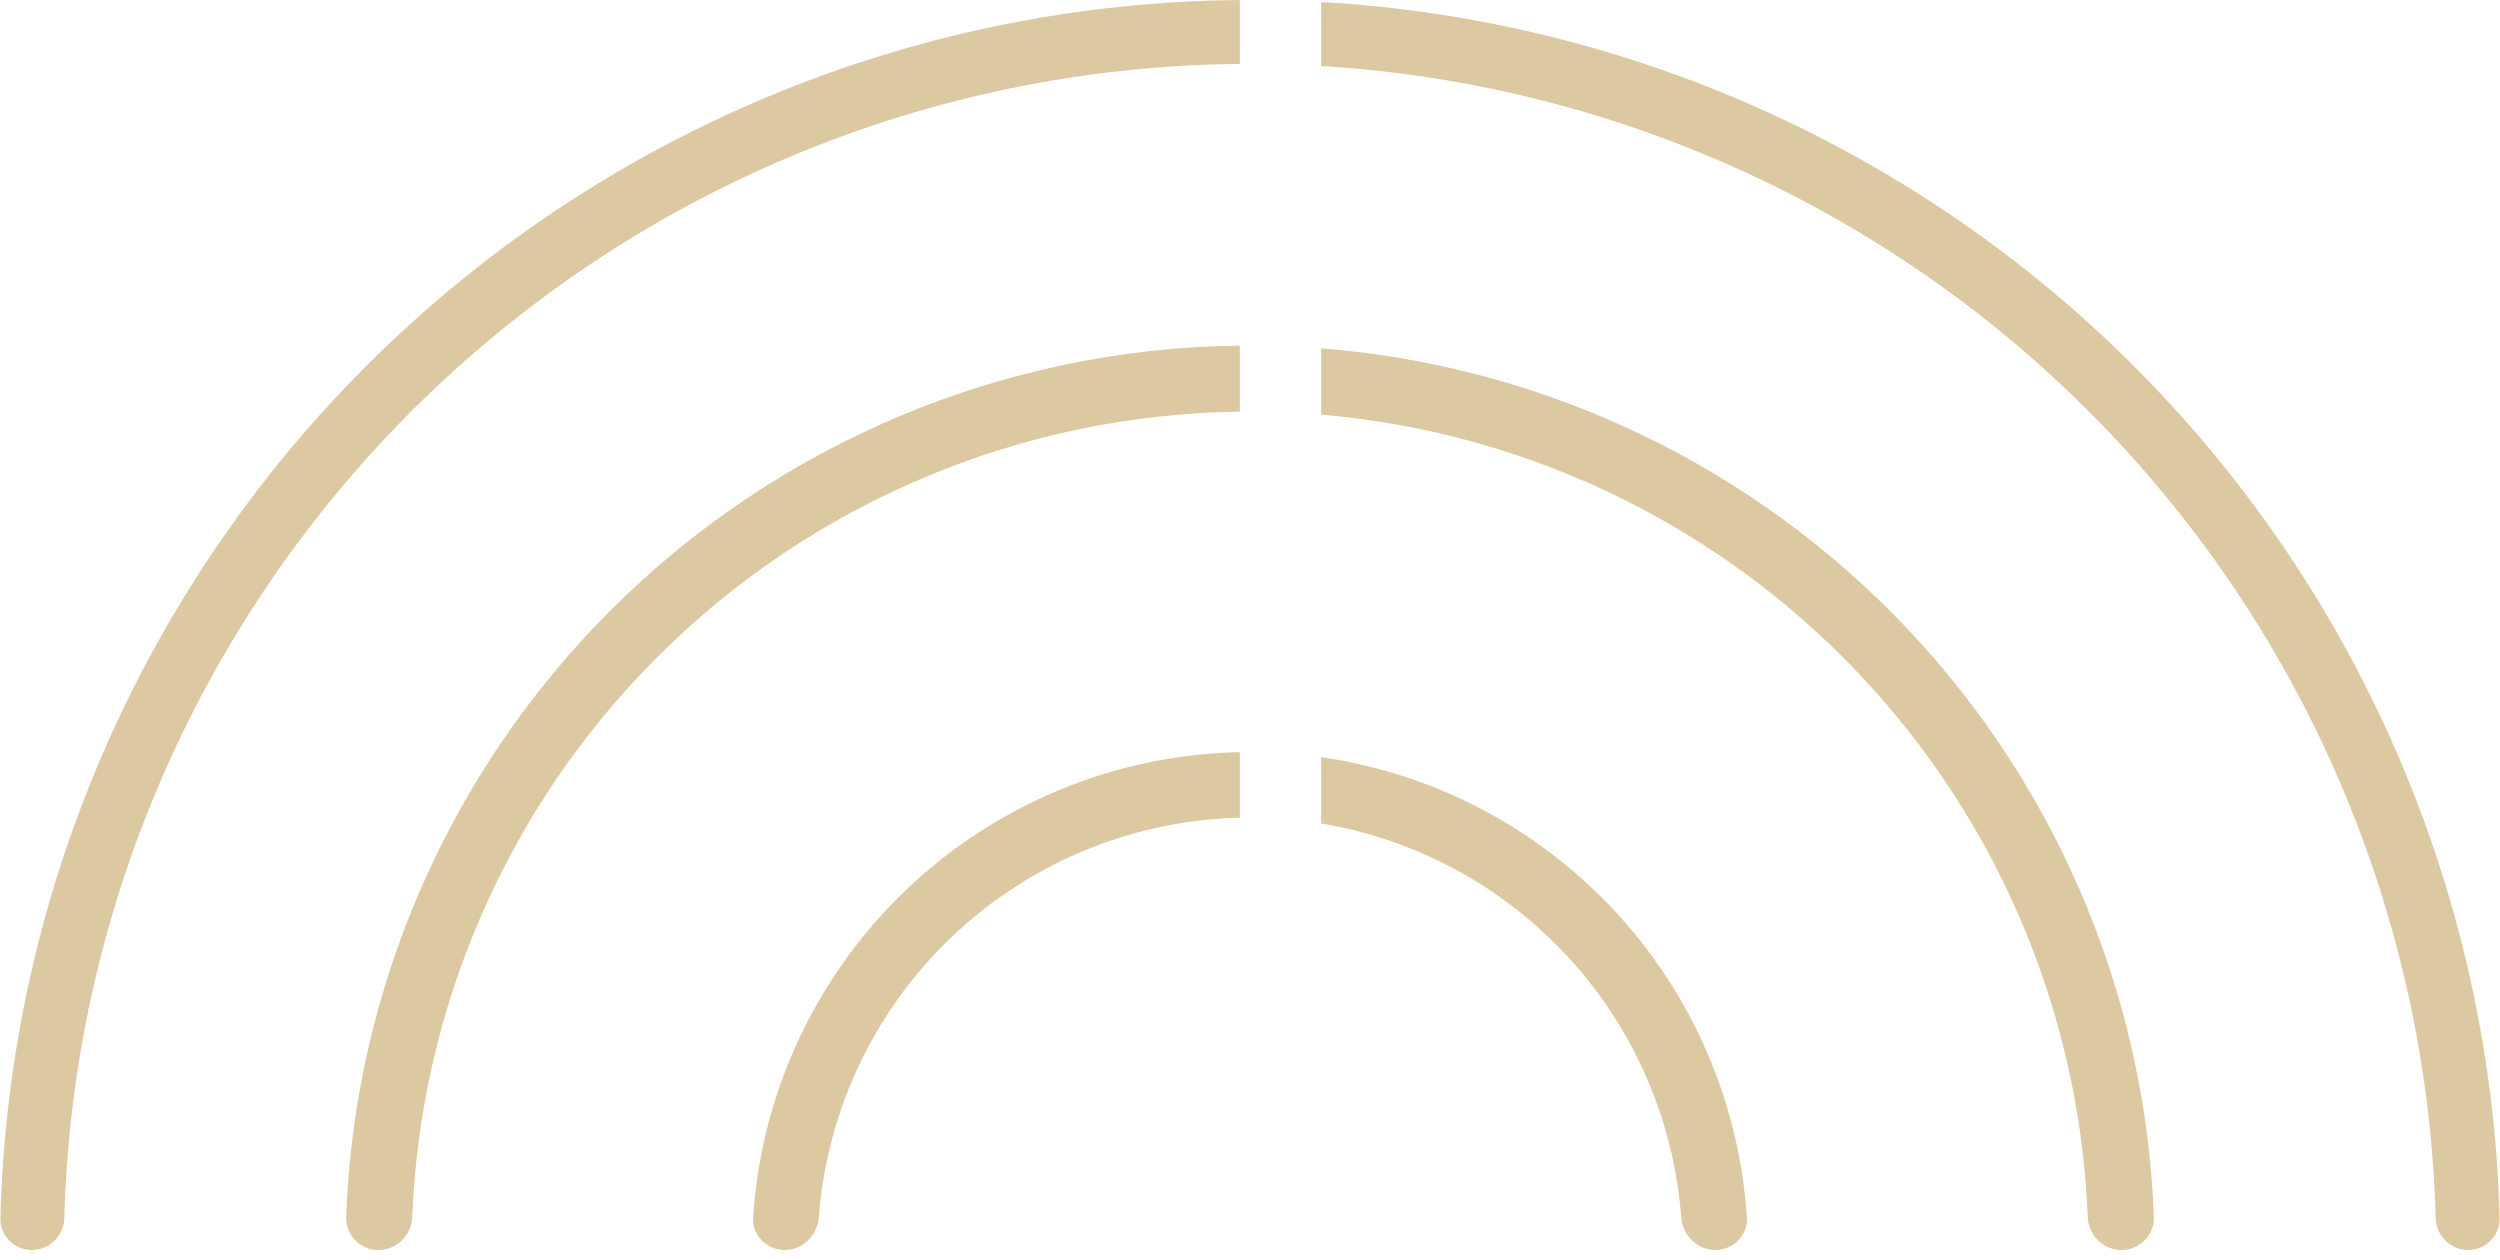 <?xml version="1.0" encoding="UTF-8"?> <svg xmlns="http://www.w3.org/2000/svg" width="123" height="62" viewBox="0 0 123 62" fill="none"> <path d="M61 0.002C44.87 0.133 29.428 6.597 18.013 18.013C6.85 29.175 0.422 44.187 0.02 59.928C-0.002 60.796 0.704 61.5 1.572 61.5C2.44 61.5 3.142 60.796 3.165 59.928C3.566 45.021 9.663 30.809 20.236 20.236C31.062 9.41 45.704 3.277 61 3.146V0.002Z" fill="#DDC9A1"></path> <path d="M61 17.003C49.379 17.133 38.261 21.806 30.034 30.034C22.072 37.995 17.439 48.663 17.03 59.874C16.997 60.772 17.728 61.5 18.626 61.5C19.523 61.5 20.248 60.772 20.283 59.874C20.691 49.525 24.981 39.684 32.333 32.333C39.95 24.715 50.241 20.385 61 20.254V17.003Z" fill="#DDC9A1"></path> <path d="M65 20.4V17.138C75.521 17.968 85.45 22.517 92.966 30.034C100.928 37.995 105.561 48.663 105.97 59.874C106.003 60.772 105.272 61.5 104.374 61.5C103.476 61.5 102.752 60.772 102.717 59.874C102.309 49.525 98.019 39.684 90.667 32.333C83.761 25.427 74.658 21.222 65 20.4Z" fill="#DDC9A1"></path> <path d="M61 37.005C54.683 37.134 48.653 39.699 44.176 44.176C39.962 48.389 37.442 53.979 37.053 59.889C36.994 60.777 37.722 61.5 38.612 61.5C39.503 61.5 40.218 60.777 40.285 59.889C40.669 54.836 42.847 50.065 46.456 46.456C50.328 42.584 55.538 40.359 61 40.23V37.005Z" fill="#DDC9A1"></path> <path d="M65 40.514V37.251C70.204 38.002 75.062 40.414 78.824 44.176C83.037 48.389 85.558 53.979 85.947 59.889C86.005 60.777 85.278 61.5 84.388 61.5C83.497 61.5 82.782 60.777 82.715 59.889C82.331 54.836 80.153 50.065 76.544 46.456C73.389 43.301 69.344 41.239 65 40.514Z" fill="#DDC9A1"></path> <path d="M65 3.249V0.1C80.035 0.956 94.281 7.307 104.987 18.013C116.15 29.175 122.578 44.187 122.98 59.928C123.002 60.796 122.296 61.5 121.428 61.5C120.56 61.5 119.858 60.796 119.835 59.928C119.434 45.021 113.337 30.809 102.764 20.236C92.648 10.12 79.2 4.102 65 3.249Z" fill="#DDC9A1"></path> </svg> 